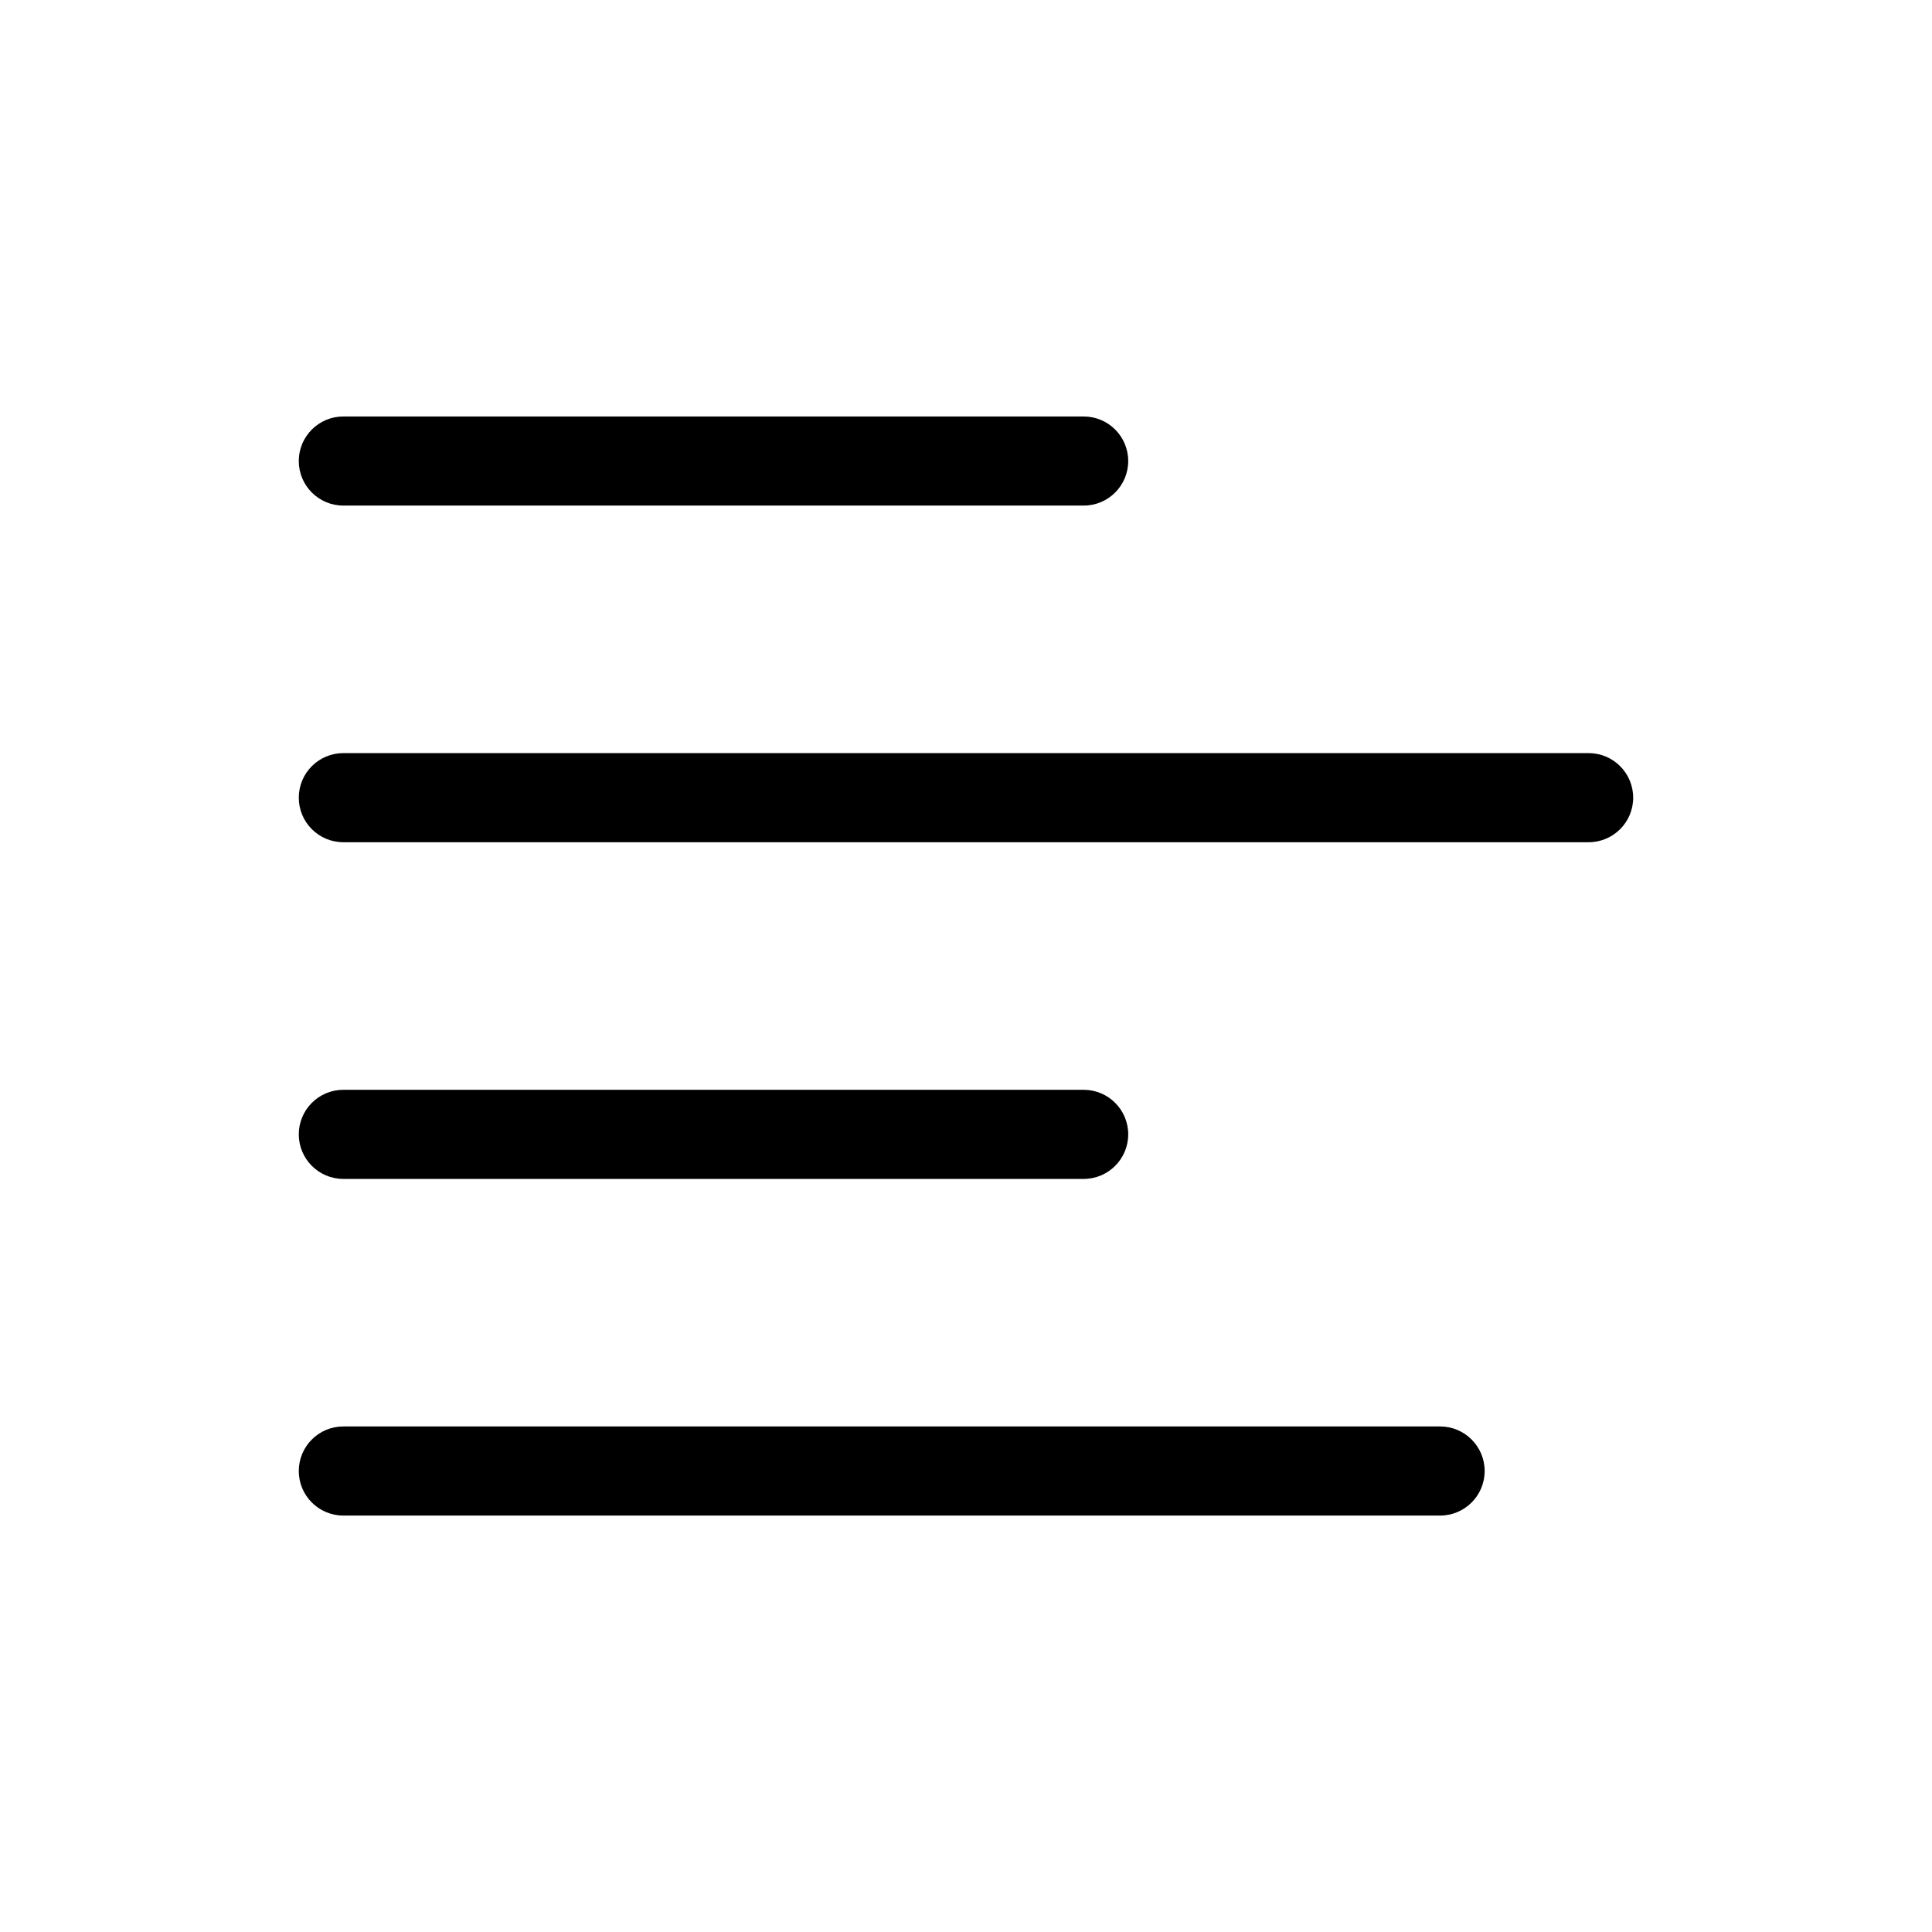 <?xml version="1.0" encoding="UTF-8"?>
<!-- Uploaded to: SVG Repo, www.svgrepo.com, Generator: SVG Repo Mixer Tools -->
<svg fill="#000000" width="800px" height="800px" version="1.1" viewBox="144 144 512 512" xmlns="http://www.w3.org/2000/svg">
 <path d="m223.18 266.18c0-6.523 5.289-11.809 11.809-11.809h196.19c6.519 0 11.809 5.285 11.809 11.809 0 6.519-5.289 11.805-11.809 11.805h-196.19c-6.519 0-11.809-5.285-11.809-11.805zm341.82 77.406-330.01-0.004c-6.519 0-11.809 5.289-11.809 11.809 0 6.523 5.289 11.809 11.809 11.809h330.01c6.523 0 11.809-5.285 11.809-11.809 0-6.519-5.285-11.809-11.809-11.809zm-330.01 112.84h196.19c6.519 0 11.809-5.289 11.809-11.809 0-6.523-5.289-11.809-11.809-11.809h-196.19c-6.519 0-11.809 5.285-11.809 11.809 0 6.519 5.289 11.809 11.809 11.809zm290.65 65.598h-290.65c-6.519 0-11.809 5.285-11.809 11.809 0 6.519 5.289 11.809 11.809 11.809h290.65c6.519 0 11.809-5.289 11.809-11.809 0-6.523-5.289-11.809-11.809-11.809z"/>
</svg>